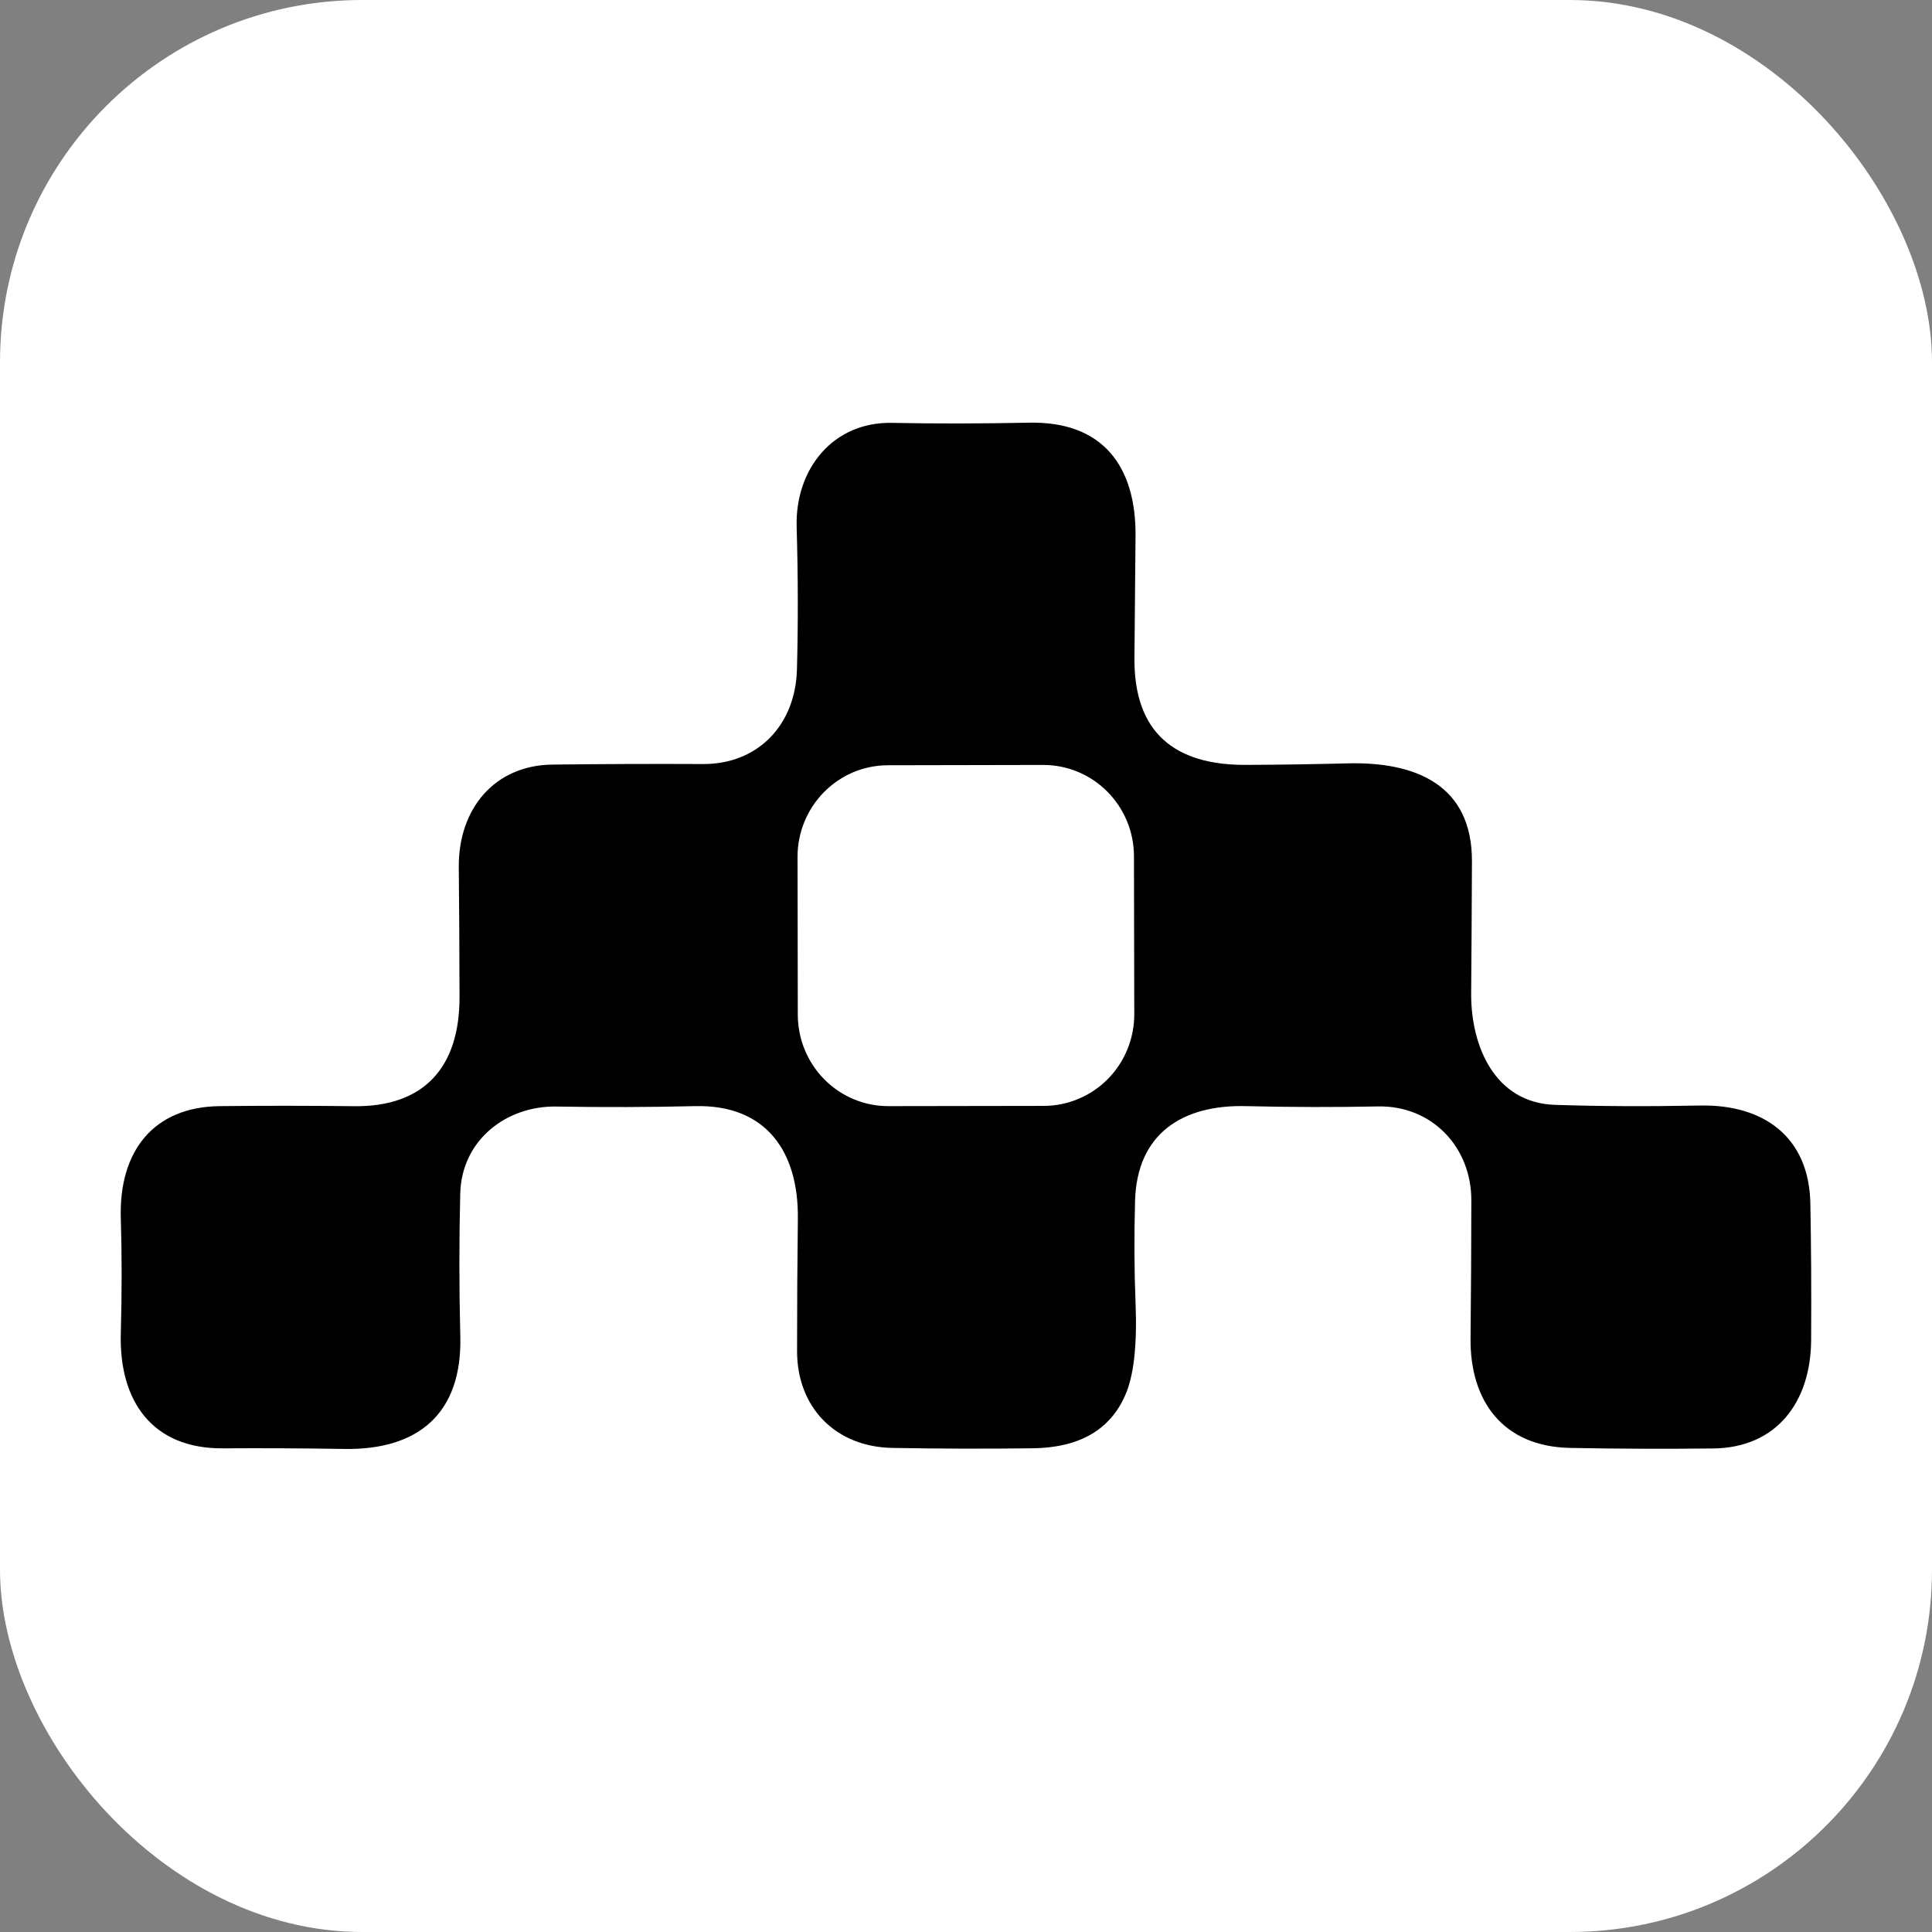 <svg xmlns="http://www.w3.org/2000/svg" width="32" height="32" viewBox="0 0 32 32" fill="none">
	<rect x="0" y="0" width="32" height="32" fill="#808080" stroke="none"/>
	<style>
		@media (prefers-color-scheme: dark) {
			#favicon-bg { fill: #000000 }
			#favicon-content { fill: #ffffff }
		}
	</style>

	<rect width="32" height="32" fill="white" id="favicon-bg" rx="6"/>
	<path
		d="M24.367 16.454C24.362 17.321 24.753 18.268 25.758 18.3C26.485 18.324 27.285 18.328 28.157 18.311C29.2 18.29 29.961 18.82 29.985 19.925C29.998 20.609 30.003 21.366 29.998 22.196C29.992 23.223 29.426 23.979 28.379 23.991C27.577 24 26.786 23.997 26.005 23.982C24.892 23.96 24.347 23.204 24.357 22.171C24.365 21.409 24.369 20.647 24.37 19.884C24.372 18.997 23.715 18.309 22.825 18.326C22.12 18.34 21.39 18.339 20.635 18.321C19.593 18.295 18.83 18.77 18.8 19.892C18.784 20.486 18.787 21.045 18.808 21.57C18.837 22.274 18.78 22.789 18.636 23.112C18.383 23.686 17.875 23.977 17.113 23.988C16.337 23.998 15.559 23.996 14.778 23.982C13.838 23.965 13.202 23.311 13.202 22.38C13.202 21.633 13.206 20.904 13.215 20.192C13.23 19.072 12.688 18.293 11.513 18.321C10.755 18.339 9.99 18.341 9.22 18.328C8.387 18.312 7.645 18.884 7.623 19.77C7.604 20.538 7.604 21.326 7.624 22.131C7.658 23.417 6.922 24.022 5.695 23.999C5.016 23.988 4.349 23.985 3.695 23.989C2.525 23.999 1.969 23.209 2.001 22.084C2.019 21.416 2.019 20.78 2.001 20.175C1.968 19.078 2.533 18.333 3.641 18.321C4.356 18.313 5.095 18.313 5.858 18.322C7.03 18.339 7.614 17.67 7.611 16.514C7.61 15.822 7.606 15.104 7.599 14.362C7.591 13.4 8.188 12.674 9.151 12.664C9.978 12.654 10.807 12.651 11.638 12.655C12.552 12.661 13.175 12.01 13.2 11.089C13.22 10.334 13.219 9.547 13.195 8.727C13.168 7.772 13.794 6.985 14.774 7.004C15.493 7.018 16.249 7.017 17.044 7.001C18.259 6.975 18.818 7.716 18.808 8.879C18.802 9.527 18.796 10.198 18.79 10.892C18.778 12.146 19.468 12.673 20.635 12.669C21.187 12.667 21.746 12.658 22.313 12.644C23.429 12.613 24.387 12.988 24.38 14.271C24.377 15.022 24.373 15.749 24.367 16.454ZM18.782 14.183C18.782 13.781 18.623 13.396 18.341 13.112C18.06 12.829 17.679 12.67 17.281 12.67L14.705 12.675C14.509 12.675 14.314 12.715 14.132 12.791C13.951 12.868 13.786 12.98 13.647 13.121C13.508 13.262 13.398 13.429 13.323 13.613C13.248 13.797 13.209 13.994 13.21 14.193L13.214 16.808C13.215 17.21 13.373 17.596 13.655 17.879C13.936 18.163 14.318 18.322 14.715 18.321L17.291 18.317C17.488 18.316 17.683 18.277 17.864 18.2C18.046 18.124 18.211 18.012 18.35 17.871C18.489 17.73 18.599 17.563 18.674 17.379C18.749 17.195 18.787 16.998 18.787 16.799L18.782 14.183Z"
		fill="black" id="favicon-content" />
</svg>